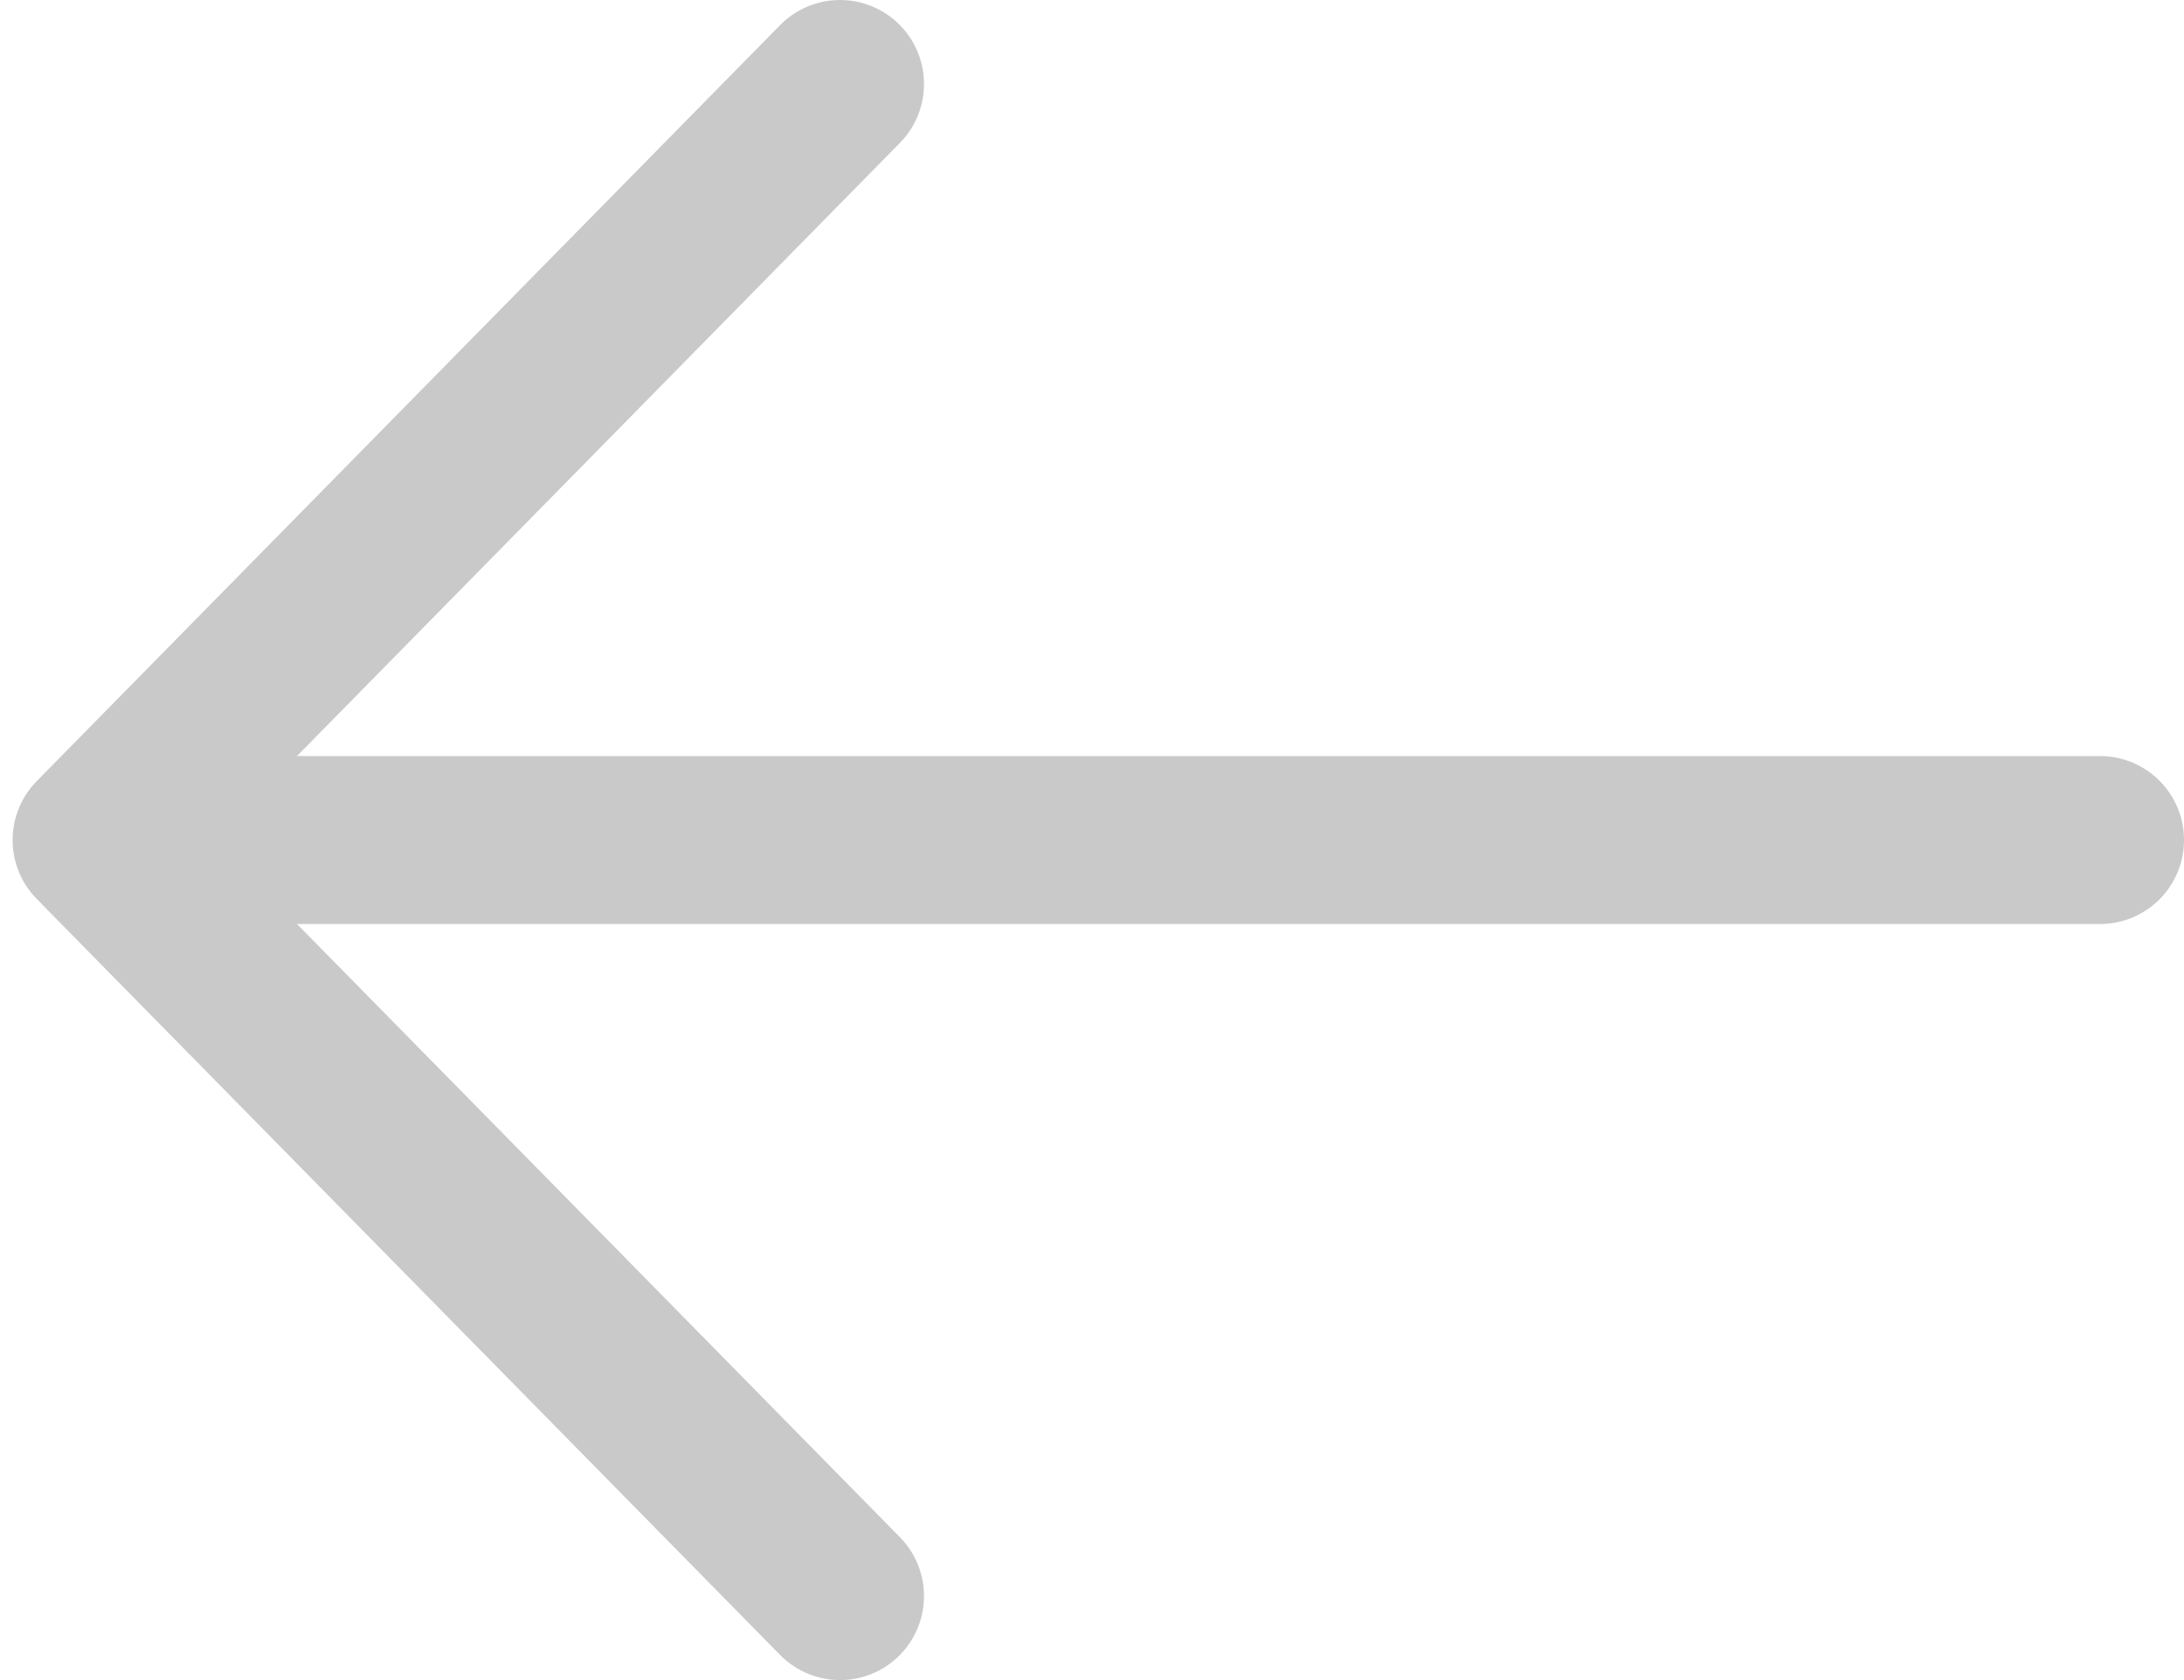 <svg xmlns="http://www.w3.org/2000/svg" xmlns:xlink="http://www.w3.org/1999/xlink" width="26" height="20" viewBox="0 0 26 20"><defs><path id="jpg0a" d="M90 126h23"/><path id="jpg0b" d="M105 117l8.85 9-8.85 9"/></defs><g><g transform="rotate(180 57.5 68)"><g><g><use fill="#fff" fill-opacity="0" stroke="#c9c9c9" stroke-linecap="round" stroke-linejoin="round" stroke-miterlimit="50" stroke-width="2" xlink:href="#jpg0a"/></g><g><use fill="#fff" fill-opacity="0" stroke="#c9c9c9" stroke-linecap="round" stroke-linejoin="round" stroke-miterlimit="50" stroke-width="2" xlink:href="#jpg0b"/></g></g></g></g></svg>